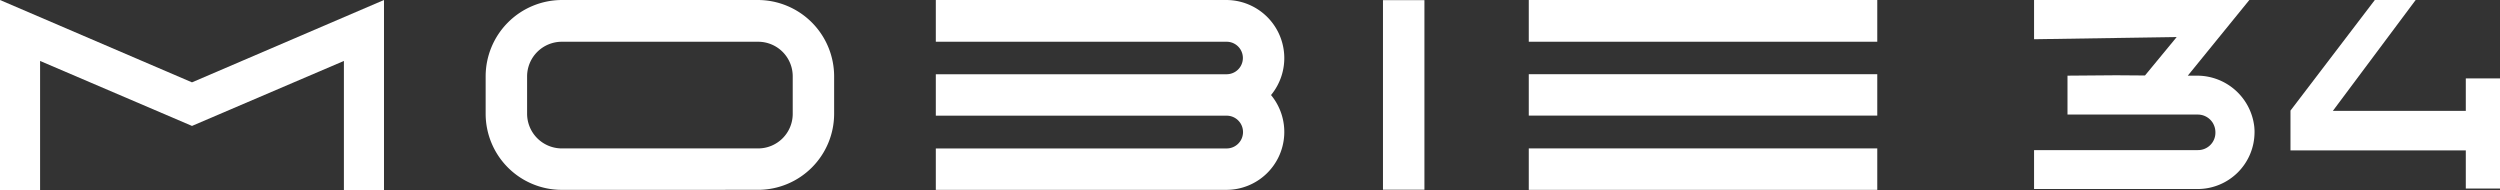 <svg xmlns="http://www.w3.org/2000/svg" xmlns:xlink="http://www.w3.org/1999/xlink" width="329.677" height="25.065" viewBox="0 0 329.677 25.065">
  <rect x="0" y="0" width="329.677" height="25.065" fill="#333333" stroke="none"/>
  <defs>
    <clipPath id="clip-path">
      <rect id="Rechteck_387" data-name="Rechteck 387" width="25.065" height="329.677" fill="none"/>
    </clipPath>
  </defs>
  <g id="Gruppe_1959" data-name="Gruppe 1959" transform="translate(329.677) rotate(90)">
    <path id="Pfad_1389" data-name="Pfad 1389" d="M0,220.9,10.86,246.22,0,271.538H25.063v-5.286H8.037l8.569-20.032L8.037,226.188H25.063V220.9Z" transform="translate(0 58.139)" fill="#fff"/>
    <g id="Gruppe_858" data-name="Gruppe 858">
      <g id="Gruppe_857" data-name="Gruppe 857" clip-path="url(#clip-path)">
        <path id="Pfad_1390" data-name="Pfad 1390" d="M25.036,209.827A10.04,10.04,0,0,1,15,219.863H10.075A10.075,10.075,0,0,1,0,209.827V183.939a10.074,10.074,0,0,1,10.073-10.031H15a10.039,10.039,0,0,1,10.032,10.031Zm-19.531,0a4.576,4.576,0,0,0,4.57,4.57H15a4.58,4.58,0,0,0,4.571-4.57V183.939A4.559,4.559,0,0,0,15,179.369H10.075a4.556,4.556,0,0,0-4.57,4.57Z" transform="translate(0.001 45.771)" fill="#fff"/>
        <path id="Pfad_1391" data-name="Pfad 1391" d="M12.535,128.662a7.637,7.637,0,0,1,12.5,5.856v38.35h-5.46v-38.35a2.161,2.161,0,0,0-4.323,0v38.35H9.789v-38.35a2.142,2.142,0,1,0-4.285,0v38.35H0v-38.35a7.662,7.662,0,0,1,12.533-5.856" transform="translate(0.001 33.402)" fill="#fff"/>
        <rect id="Rechteck_386" data-name="Rechteck 386" width="24.997" height="5.466" transform="translate(0.02 141.837)" fill="#fff"/>
        <path id="Pfad_1392" data-name="Pfad 1392" d="M25.034,110.966H19.573V65.01h5.461Zm-9.785,0H9.788V65.01h5.461Zm-9.747,0H0V65.01H5.5Z" transform="translate(0 17.11)" fill="#fff"/>
        <path id="Pfad_1393" data-name="Pfad 1393" d="M17.437,25.624c-.12,0-.239,0-.364.009s-.255.014-.379.028a7.584,7.584,0,0,0-6.716,7.465v1.3L0,26.31V54.7H5.174L4.886,35.89l5.068,4.181-.028,3.8.051,6.42h5.131V33.126a2.322,2.322,0,0,1,1.035-1.952,1.43,1.43,0,0,1,.2-.117A2.286,2.286,0,0,1,17.2,30.8a2.051,2.051,0,0,1,.251-.015,2.294,2.294,0,0,1,2.343,2.338V54.7h5.131V33.126a7.5,7.5,0,0,0-7.474-7.5" transform="translate(0 6.744)" fill="#fff"/>
        <path id="Pfad_1394" data-name="Pfad 1394" d="M24.866,4.51V0H10.34V4.51h4.276V22.037L0,11.121v5.386L14.584,27.629h5.251V4.51Z" transform="translate(0 0)" fill="#fff"/>
      </g>
    </g>
  </g>
</svg>
